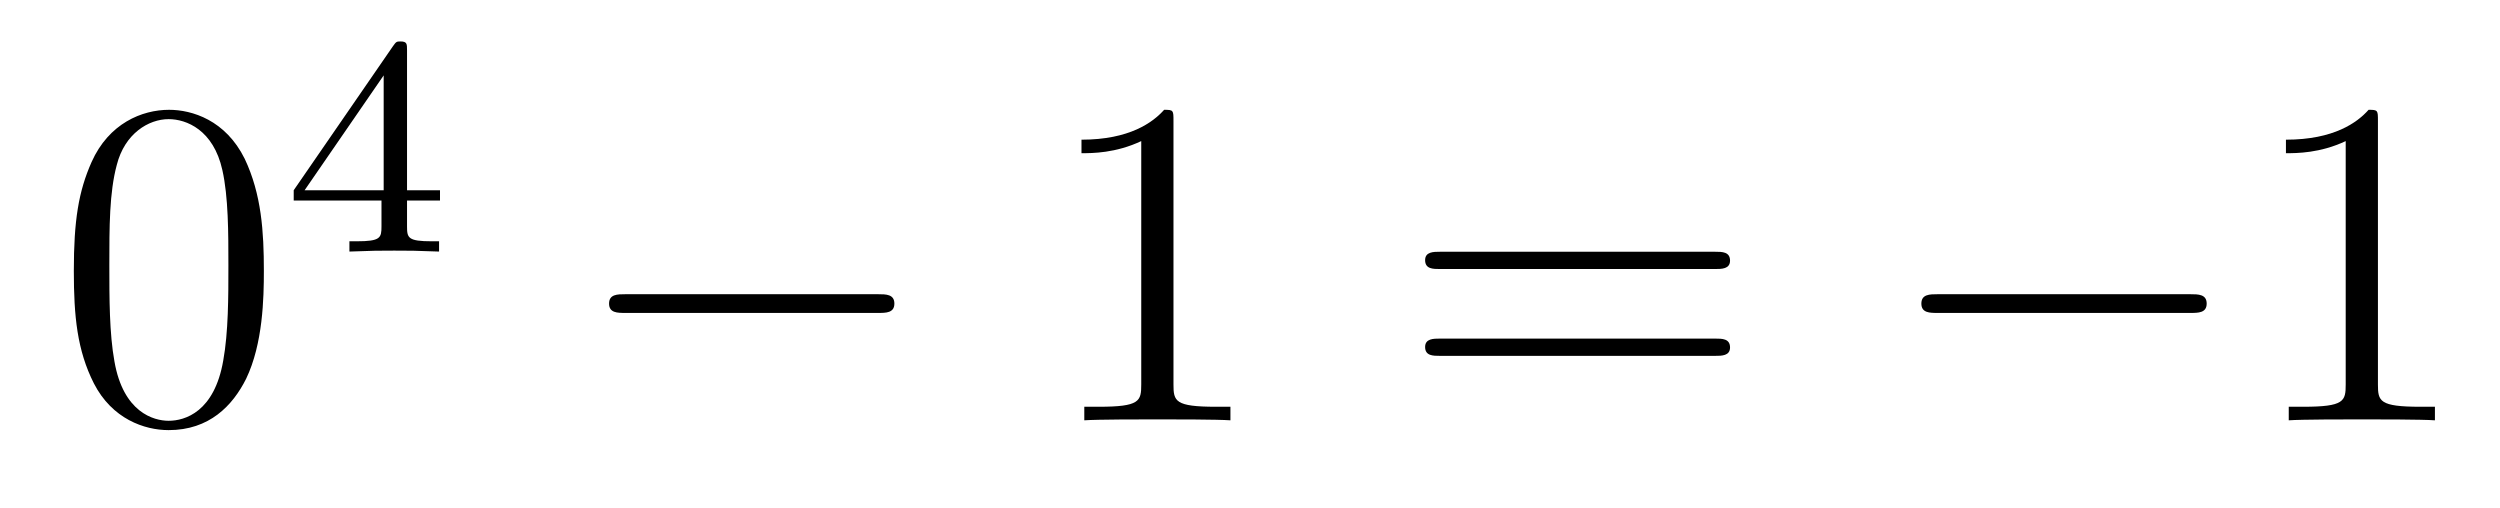 <?xml version='1.0'?>
<!-- This file was generated by dvisvgm 1.14.1 -->
<svg height='13pt' version='1.1' viewBox='0 -13 64 13' width='64pt' xmlns='http://www.w3.org/2000/svg' xmlns:xlink='http://www.w3.org/1999/xlink'>
<g id='page1'>
<g transform='matrix(1 0 0 1 -127 652)'>
<path d='M133.755 -658.065C133.755 -659.058 133.696 -660.026 133.265 -660.934C132.775 -661.927 131.914 -662.189 131.329 -662.189C130.635 -662.189 129.787 -661.843 129.344 -660.851C129.01 -660.097 128.89 -659.356 128.89 -658.065C128.89 -656.906 128.974 -656.033 129.404 -655.184C129.87 -654.276 130.695 -653.989 131.317 -653.989C132.357 -653.989 132.954 -654.611 133.301 -655.304C133.732 -656.2 133.755 -657.372 133.755 -658.065ZM131.317 -654.228C130.934 -654.228 130.157 -654.443 129.93 -655.746C129.799 -656.463 129.799 -657.372 129.799 -658.209C129.799 -659.189 129.799 -660.073 129.99 -660.779C130.193 -661.58 130.803 -661.95 131.317 -661.95C131.771 -661.95 132.464 -661.675 132.692 -660.648C132.847 -659.966 132.847 -659.022 132.847 -658.209C132.847 -657.408 132.847 -656.499 132.715 -655.77C132.488 -654.455 131.735 -654.228 131.317 -654.228Z' fill-rule='evenodd'/>
<path d='M137.42 -663.716C137.42 -663.875 137.42 -663.939 137.252 -663.939C137.149 -663.939 137.141 -663.931 137.061 -663.819L134.519 -660.13V-659.867H136.766V-659.205C136.766 -658.911 136.742 -658.823 136.129 -658.823H135.945V-658.56C136.623 -658.584 136.639 -658.584 137.093 -658.584C137.547 -658.584 137.563 -658.584 138.24 -658.56V-658.823H138.057C137.443 -658.823 137.42 -658.911 137.42 -659.205V-659.867H138.264V-660.13H137.42V-663.716ZM136.822 -663.07V-660.13H134.798L136.822 -663.07Z' fill-rule='evenodd'/>
<path d='M149.478 -656.989C149.681 -656.989 149.896 -656.989 149.896 -657.228C149.896 -657.468 149.681 -657.468 149.478 -657.468H143.011C142.808 -657.468 142.592 -657.468 142.592 -657.228C142.592 -656.989 142.808 -656.989 143.011 -656.989H149.478Z' fill-rule='evenodd'/>
<path d='M157.041 -661.902C157.041 -662.178 157.041 -662.189 156.802 -662.189C156.515 -661.867 155.917 -661.424 154.686 -661.424V-661.078C154.961 -661.078 155.559 -661.078 156.216 -661.388V-655.16C156.216 -654.73 156.18 -654.587 155.128 -654.587H154.758V-654.24C155.08 -654.264 156.24 -654.264 156.635 -654.264C157.029 -654.264 158.177 -654.264 158.499 -654.24V-654.587H158.129C157.077 -654.587 157.041 -654.73 157.041 -655.16V-661.902Z' fill-rule='evenodd'/>
<path d='M170.906 -658.113C171.073 -658.113 171.289 -658.113 171.289 -658.328C171.289 -658.555 171.086 -658.555 170.906 -658.555H163.865C163.698 -658.555 163.483 -658.555 163.483 -658.34C163.483 -658.113 163.686 -658.113 163.865 -658.113H170.906ZM170.906 -655.89C171.073 -655.89 171.289 -655.89 171.289 -656.105C171.289 -656.332 171.086 -656.332 170.906 -656.332H163.865C163.698 -656.332 163.483 -656.332 163.483 -656.117C163.483 -655.89 163.686 -655.89 163.865 -655.89H170.906Z' fill-rule='evenodd'/>
<path d='M183.072 -656.989C183.275 -656.989 183.491 -656.989 183.491 -657.228C183.491 -657.468 183.275 -657.468 183.072 -657.468H176.605C176.402 -657.468 176.187 -657.468 176.187 -657.228C176.187 -656.989 176.402 -656.989 176.605 -656.989H183.072Z' fill-rule='evenodd'/>
<path d='M187.875 -661.902C187.875 -662.178 187.875 -662.189 187.636 -662.189C187.35 -661.867 186.752 -661.424 185.52 -661.424V-661.078C185.796 -661.078 186.393 -661.078 187.05 -661.388V-655.16C187.05 -654.73 187.015 -654.587 185.963 -654.587H185.592V-654.24C185.915 -654.264 187.074 -654.264 187.469 -654.264C187.864 -654.264 189.011 -654.264 189.334 -654.24V-654.587H188.963C187.911 -654.587 187.875 -654.73 187.875 -655.16V-661.902Z' fill-rule='evenodd'/>
</g>
</g>
</svg>
